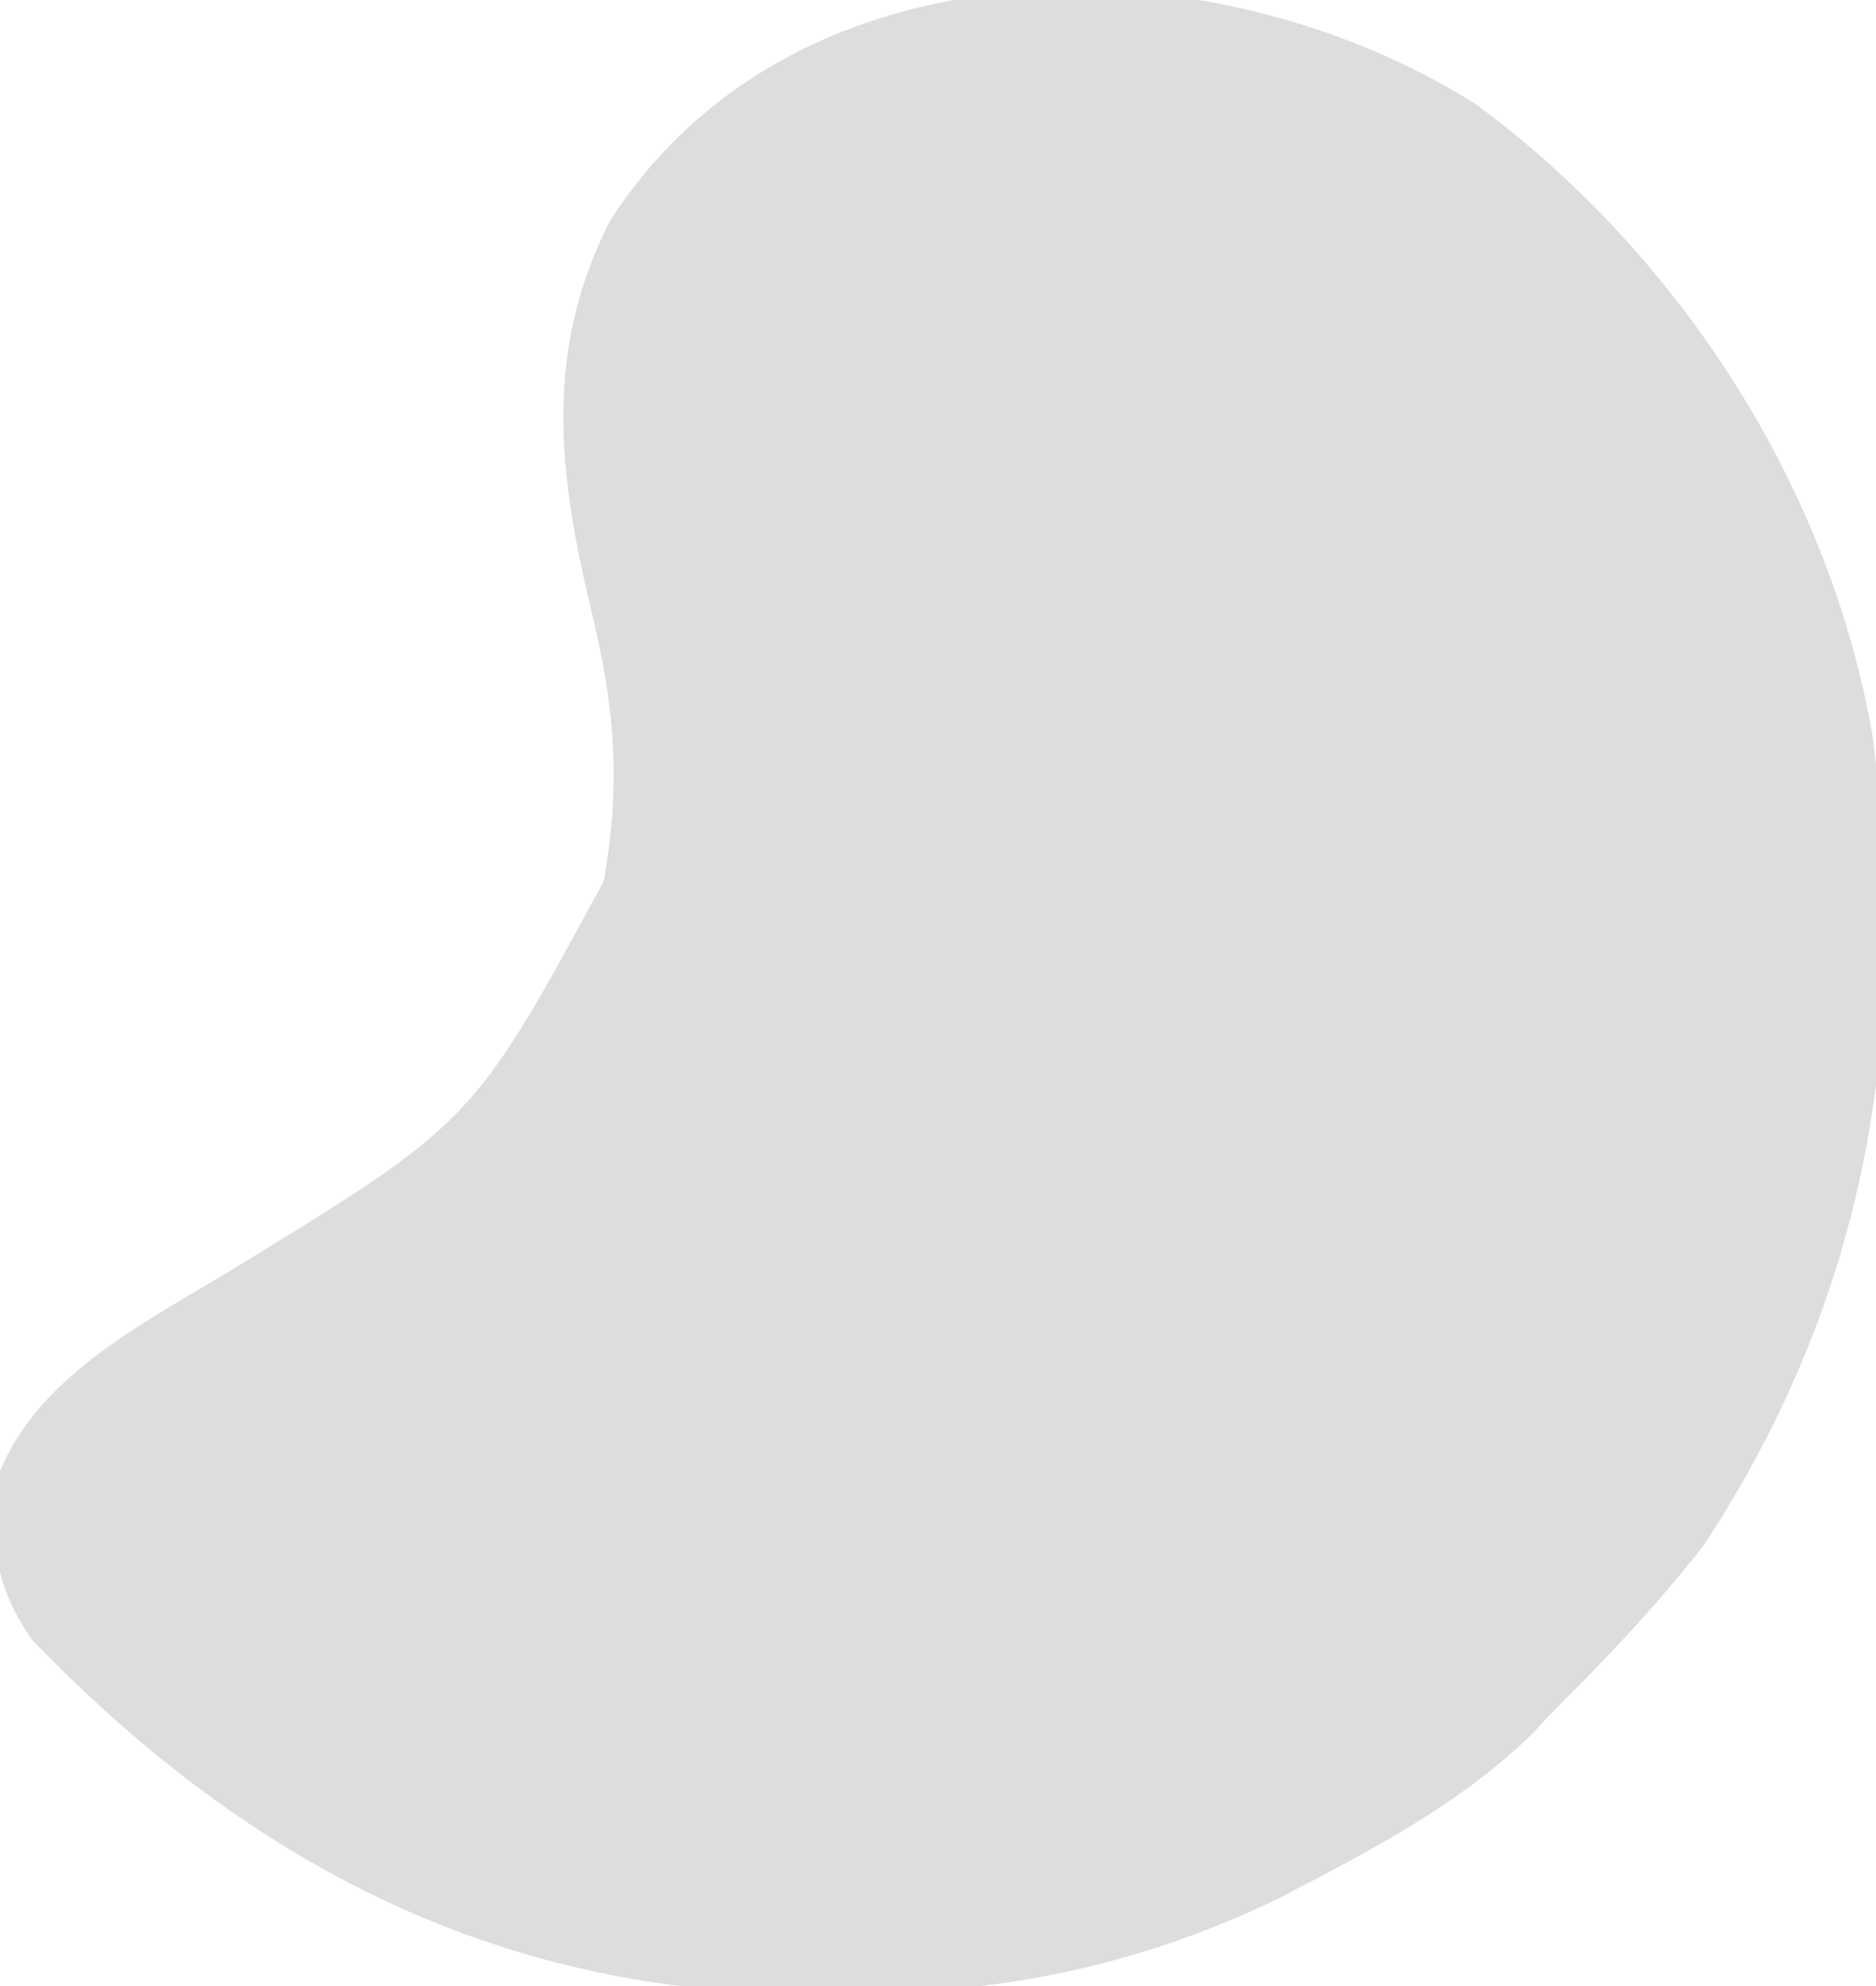<?xml version="1.0" encoding="utf-8"?>
<!-- Generator: Adobe Illustrator 25.4.1, SVG Export Plug-In . SVG Version: 6.00 Build 0)  -->
<svg version="1.1" id="Layer_1" xmlns="http://www.w3.org/2000/svg" xmlns:xlink="http://www.w3.org/1999/xlink" x="0px" y="0px"
	 viewBox="0 0 119 126" style="enable-background:new 0 0 119 126;" xml:space="preserve">
<style type="text/css">
	.st0{fill:#DDDDDD;}
</style>
<path class="st0" d="M93.6,6.6c12.9,9.5,22.5,24.3,25.2,40.2c2.4,18.7-0.3,35.3-10.7,51.2c-2.8,3.6-5.8,6.8-9,10
	c-0.6,0.6-1.2,1.2-1.8,1.9c-4.2,4.1-8.9,6.7-14,9.4c-1,0.5-1,0.5-1.9,1c-9.2,4.5-18.3,6.3-28.6,6.2c-1,0-2,0-3,0
	C30.4,126,15.1,117.6,2,104c-2.1-3.1-2.3-5.1-2.6-8.8c1.8-7.4,9.5-11.1,15.4-14.7C30,71.2,30,71.2,38.3,55.9
	c1.1-6.3,0.7-11-0.8-17.2c-2.1-8.7-3-16.5,1.2-24.7C50.4-4.2,76.8-4,93.6,6.6z"/>
</svg>

